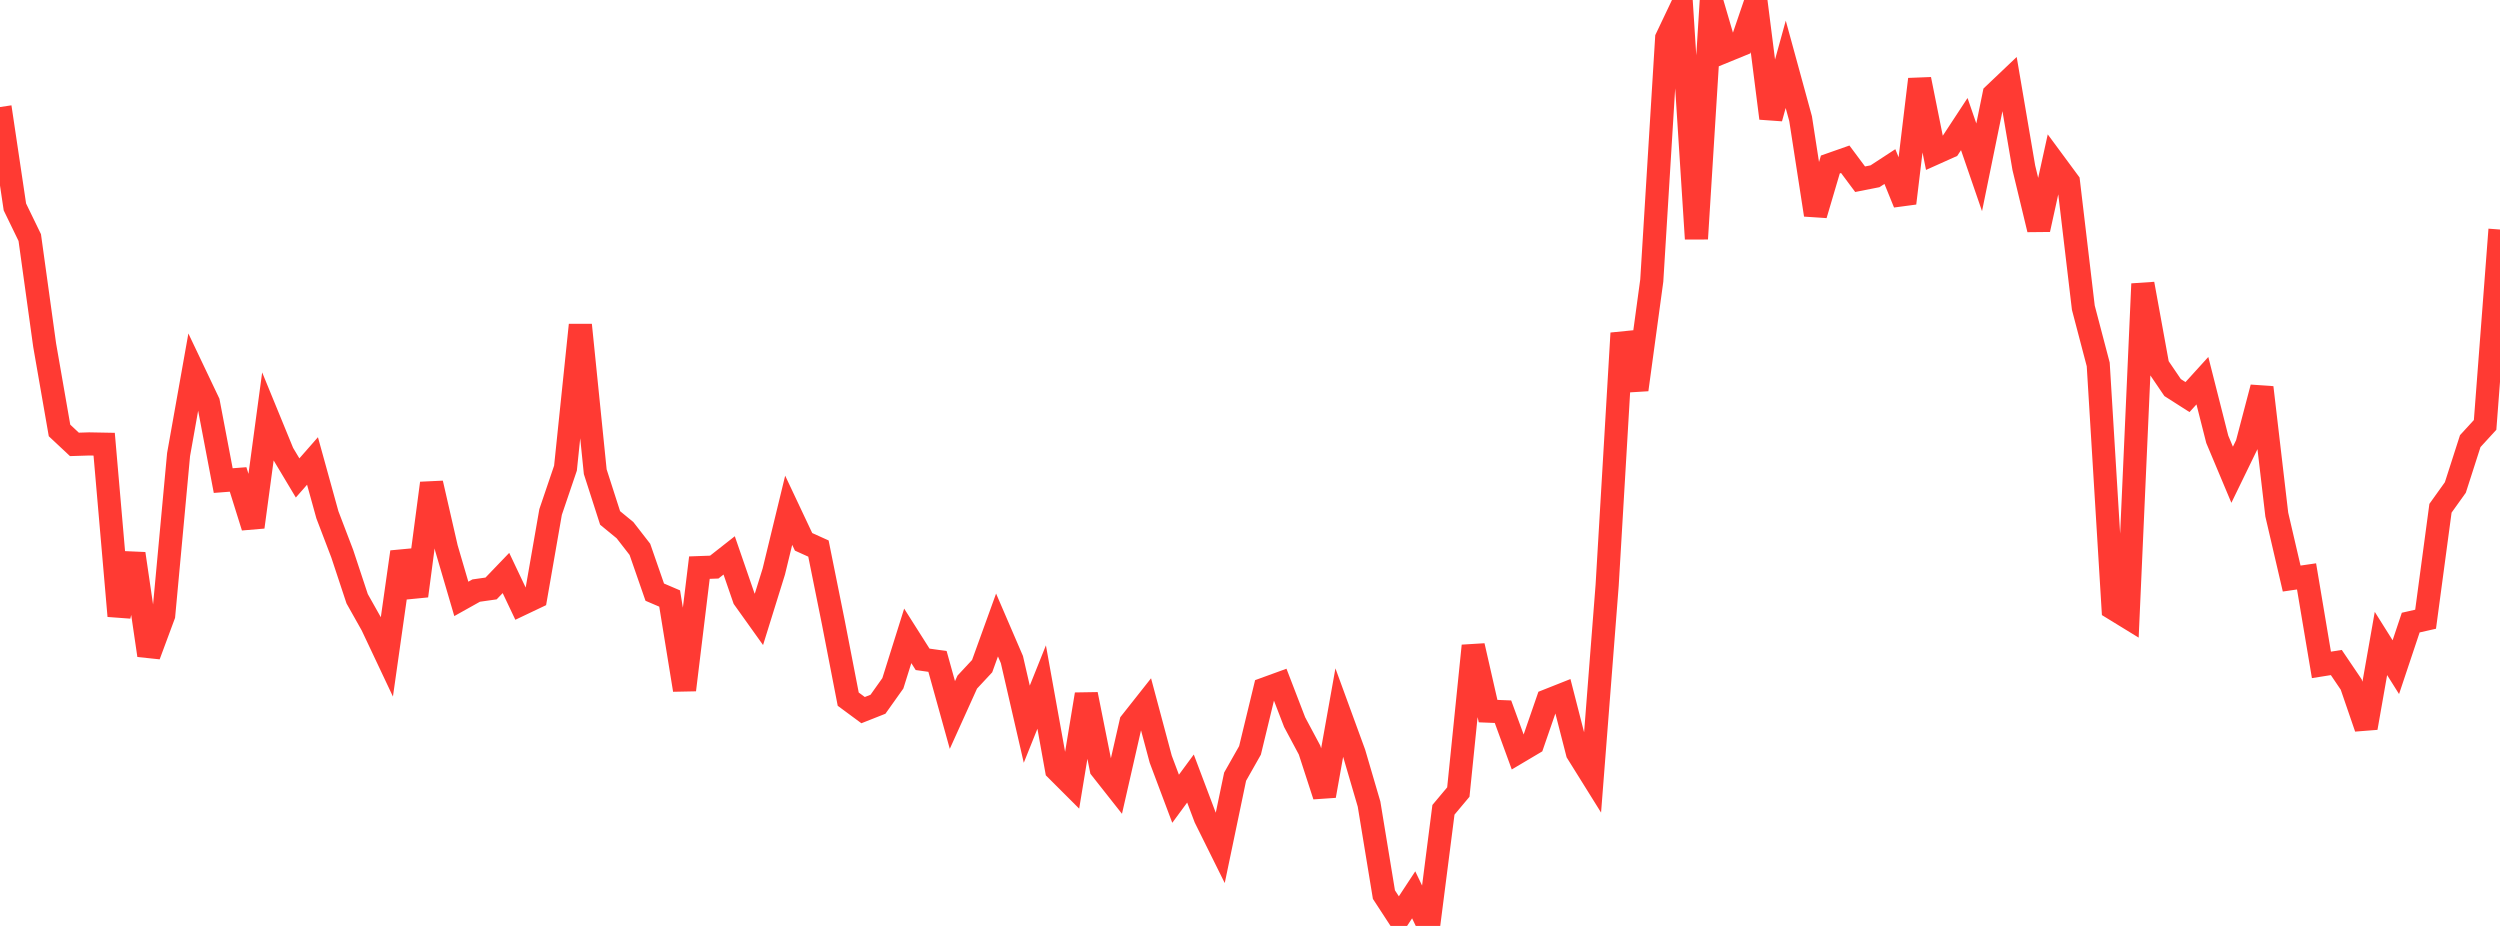 <?xml version="1.0" standalone="no"?>
<!DOCTYPE svg PUBLIC "-//W3C//DTD SVG 1.1//EN" "http://www.w3.org/Graphics/SVG/1.1/DTD/svg11.dtd">

<svg width="135" height="50" viewBox="0 0 135 50" preserveAspectRatio="none" 
  xmlns="http://www.w3.org/2000/svg"
  xmlns:xlink="http://www.w3.org/1999/xlink">


<polyline points="0.0, 5.78 0.804, 11.175 1.607, 12.829 2.411, 18.637 3.214, 23.244 4.018, 23.997 4.821, 23.972 5.625, 23.987 6.429, 33.262 7.232, 29.9 8.036, 35.387 8.839, 33.224 9.643, 24.548 10.446, 20.037 11.25, 21.726 12.054, 25.952 12.857, 25.89 13.661, 28.46 14.464, 22.506 15.268, 24.467 16.071, 25.809 16.875, 24.892 17.679, 27.799 18.482, 29.902 19.286, 32.332 20.089, 33.76 20.893, 35.462 21.696, 29.807 22.5, 32.178 23.304, 26.094 24.107, 29.599 24.911, 32.34 25.714, 31.891 26.518, 31.777 27.321, 30.941 28.125, 32.635 28.929, 32.253 29.732, 27.647 30.536, 25.28 31.339, 17.548 32.143, 25.472 32.946, 27.969 33.75, 28.629 34.554, 29.665 35.357, 31.976 36.161, 32.32 36.964, 37.256 37.768, 30.652 38.571, 30.623 39.375, 29.991 40.179, 32.321 40.982, 33.445 41.786, 30.86 42.589, 27.554 43.393, 29.259 44.196, 29.622 45.0, 33.61 45.804, 37.754 46.607, 38.347 47.411, 38.029 48.214, 36.899 49.018, 34.337 49.821, 35.604 50.625, 35.717 51.429, 38.61 52.232, 36.834 53.036, 35.971 53.839, 33.75 54.643, 35.617 55.446, 39.107 56.25, 37.101 57.054, 41.563 57.857, 42.365 58.661, 37.494 59.464, 41.513 60.268, 42.532 61.071, 39.009 61.875, 37.992 62.679, 40.996 63.482, 43.133 64.286, 42.041 65.089, 44.168 65.893, 45.789 66.696, 41.941 67.5, 40.521 68.304, 37.2 69.107, 36.908 69.911, 38.998 70.714, 40.5 71.518, 42.974 72.321, 38.48 73.125, 40.679 73.929, 43.421 74.732, 48.309 75.536, 49.542 76.339, 48.32 77.143, 50.0 77.946, 43.73 78.75, 42.771 79.554, 34.873 80.357, 38.4 81.161, 38.432 81.964, 40.63 82.768, 40.153 83.571, 37.83 84.375, 37.511 85.179, 40.647 85.982, 41.935 86.786, 31.604 87.589, 17.993 88.393, 21.043 89.196, 15.149 90.0, 2.058 90.804, 0.367 91.607, 12.894 92.411, 0.0 93.214, 2.742 94.018, 2.413 94.821, 0.059 95.625, 6.386 96.429, 3.473 97.232, 6.407 98.036, 11.602 98.839, 8.883 99.643, 8.6 100.446, 9.678 101.25, 9.519 102.054, 8.994 102.857, 10.971 103.661, 4.282 104.464, 8.285 105.268, 7.924 106.071, 6.7 106.875, 9.035 107.679, 5.1 108.482, 4.337 109.286, 9.057 110.089, 12.392 110.893, 8.735 111.696, 9.823 112.5, 16.616 113.304, 19.678 114.107, 32.852 114.911, 33.345 115.714, 15.329 116.518, 19.746 117.321, 20.929 118.125, 21.442 118.929, 20.557 119.732, 23.722 120.536, 25.637 121.339, 23.985 122.143, 20.925 122.946, 27.786 123.75, 31.242 124.554, 31.125 125.357, 35.904 126.161, 35.776 126.964, 36.962 127.768, 39.304 128.571, 34.747 129.375, 36.027 130.179, 33.62 130.982, 33.438 131.786, 27.446 132.589, 26.323 133.393, 23.821 134.196, 22.945 135.0, 12.395" fill="none" stroke="#ff3a33" stroke-width="1.25"/>

</svg>